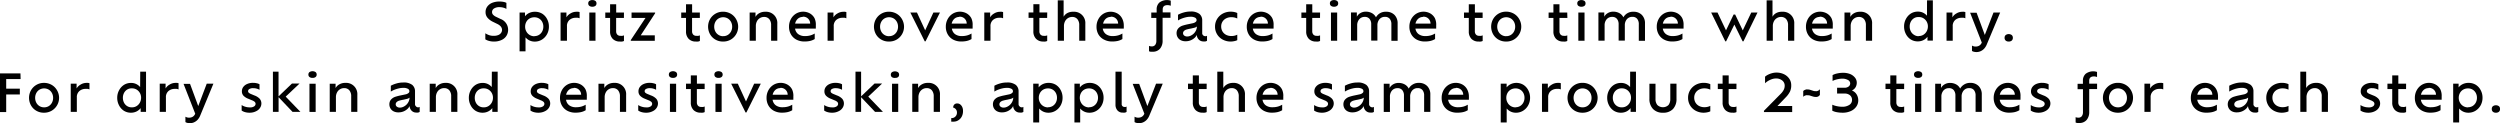 <svg id="SUB-_02_PRODUCT_JORNEY_" data-name="SUB- 02 PRODUCT(JORNEY)" xmlns="http://www.w3.org/2000/svg" viewBox="0 0 520.58 25.61"><title>pdrpop-txt1</title><g id="_02_제품들" data-name="02 제품들"><g id="_02_제품들_팝업" data-name="02 제품들_팝업"><g id="morning_care" data-name="morning care"><g id="Spritz_toner_over_the_face_time_to_time_when_dry._For_dry_skin" data-name="Spritz toner over the face time to time when dry. For dry skin"><path d="M842.1,375.58a3.69,3.69,0,0,1-1-.13,2.77,2.77,0,0,1-.77-.33v-1.26a3.8,3.8,0,0,0,.74.37,2.73,2.73,0,0,0,1,.16,2.41,2.41,0,0,0,1-.18,1.26,1.26,0,0,0,.56-.46,1.09,1.09,0,0,0,.18-.58q0-.78-1-1.26l-.92-.45a3.41,3.41,0,0,1-1.1-.83,1.76,1.76,0,0,1-.41-1.18,1.9,1.9,0,0,1,.35-1.14,2.36,2.36,0,0,1,1-.78,3.91,3.91,0,0,1,1.55-.28,4.21,4.21,0,0,1,.87.08,1.89,1.89,0,0,1,.57.2v1.26a2.34,2.34,0,0,0-.62-.26,3,3,0,0,0-.8-.11,2,2,0,0,0-1.16.28.87.87,0,0,0-.41.75.79.79,0,0,0,.2.53,2,2,0,0,0,.63.45l.92.44a2.41,2.41,0,0,1,1.29,3.45,2.3,2.3,0,0,1-1,.91A3.61,3.61,0,0,1,842.1,375.58Z" transform="translate(-739.27 -366.93)"/><path d="M850.69,369.38a2.82,2.82,0,0,1,1.5.41,2.91,2.91,0,0,1,1,1.11,3.25,3.25,0,0,1,.38,1.58,3.21,3.21,0,0,1-.39,1.57,3,3,0,0,1-1.05,1.12,2.77,2.77,0,0,1-1.5.42,2.45,2.45,0,0,1-1.93-.88v2.91h-1.24v-8.08h1.13v.78a2.39,2.39,0,0,1,.9-.7A2.76,2.76,0,0,1,850.69,369.38Zm-.18,5.07a1.79,1.79,0,0,0,1-.26,1.83,1.83,0,0,0,.66-.71,2.1,2.1,0,0,0,.24-1,2.07,2.07,0,0,0-.24-1,1.79,1.79,0,0,0-1.62-.95,2,2,0,0,0-1,.25,1.81,1.81,0,0,0-.68.7,2.06,2.06,0,0,0-.25,1,2,2,0,0,0,.25,1,1.87,1.87,0,0,0,1.68,1Z" transform="translate(-739.27 -366.93)"/><path d="M859.34,369.38l.34,0,.28.06v1.3a2.27,2.27,0,0,0-.36-.11,2.14,2.14,0,0,0-.45,0,1.93,1.93,0,0,0-1.29.45,1.64,1.64,0,0,0-.53,1.33v3H856v-5.87h1.22v1a2.15,2.15,0,0,1,.79-.78A2.38,2.38,0,0,1,859.34,369.38Z" transform="translate(-739.27 -366.93)"/><path d="M862.62,368.33a1,1,0,0,1-.63-.18.61.61,0,0,1-.23-.5.63.63,0,0,1,.23-.53,1.18,1.18,0,0,1,1.26,0,.64.64,0,0,1,.23.53.61.61,0,0,1-.23.5A1,1,0,0,1,862.62,368.33Zm-.64,7.08v-5.87h1.29v5.88Z" transform="translate(-739.27 -366.93)"/><path d="M869.19,370.67h-1.62v2.78a1,1,0,0,0,.24.69.88.88,0,0,0,.67.25,2.23,2.23,0,0,0,.39,0,1.1,1.1,0,0,0,.33-.1v1.17a1.4,1.4,0,0,1-.38.12,2.35,2.35,0,0,1-.47,0,2,2,0,0,1-1.49-.56,2.16,2.16,0,0,1-.55-1.57v-2.78h-1v-1.13h1v-1.72h1.27v1.72h1.62Z" transform="translate(-739.27 -366.93)"/><path d="M875.69,369.54v.15l-3,4.6h2.93v1.13h-5v-.15l3.06-4.6h-2.9v-1.13Z" transform="translate(-739.27 -366.93)"/><path d="M885,370.67h-1.62v2.78a1,1,0,0,0,.24.69.88.88,0,0,0,.67.25,2.23,2.23,0,0,0,.39,0,1.1,1.1,0,0,0,.33-.1v1.17a1.4,1.4,0,0,1-.38.12,2.35,2.35,0,0,1-.47,0,2,2,0,0,1-1.49-.56,2.16,2.16,0,0,1-.55-1.57v-2.78h-1v-1.13h1v-1.72h1.27v1.72H885Z" transform="translate(-739.27 -366.93)"/><path d="M889.83,375.58a3.09,3.09,0,0,1-1.6-.41,3,3,0,0,1-1.11-1.12,3.26,3.26,0,0,1-.17-2.78,3.07,3.07,0,0,1,2.87-1.9,3.16,3.16,0,0,1,1.25.24,3,3,0,0,1,1,.67,3.18,3.18,0,0,1,.66,1,3.1,3.1,0,0,1-1.28,3.89A3.11,3.11,0,0,1,889.83,375.58Zm0-1.12a1.8,1.8,0,0,0,1-.26,1.87,1.87,0,0,0,.66-.71,2.1,2.1,0,0,0,.24-1,2.07,2.07,0,0,0-.24-1,1.88,1.88,0,0,0-.66-.71,1.92,1.92,0,0,0-1.94,0,1.83,1.83,0,0,0-.66.71,2.11,2.11,0,0,0-.24,1,2.14,2.14,0,0,0,.24,1,1.82,1.82,0,0,0,.66.71A1.78,1.78,0,0,0,889.83,374.47Z" transform="translate(-739.27 -366.93)"/><path d="M898.62,369.38a2.34,2.34,0,0,1,2.51,2.51v3.52h-1.29v-3.23a1.89,1.89,0,0,0-.39-1.27,1.35,1.35,0,0,0-1.09-.45,1.62,1.62,0,0,0-.86.24,1.68,1.68,0,0,0-.61.66,2.11,2.11,0,0,0-.23,1v3.05h-1.29v-5.87h1.22v.91a1.91,1.91,0,0,1,.76-.76A2.41,2.41,0,0,1,898.62,369.38Z" transform="translate(-739.27 -366.93)"/><path d="M909.15,372.25a2.72,2.72,0,0,1,0,.35q0,.16,0,.28h-4.32a1.73,1.73,0,0,0,.65,1.15,2.26,2.26,0,0,0,1.41.41,4,4,0,0,0,1.17-.15,3.66,3.66,0,0,0,.86-.38l0,1.15a3.29,3.29,0,0,1-1,.4,5.37,5.37,0,0,1-1.11.11,3.56,3.56,0,0,1-1.71-.39,2.82,2.82,0,0,1-1.13-1.09,3.16,3.16,0,0,1-.4-1.61,3.24,3.24,0,0,1,.39-1.58,3,3,0,0,1,1.05-1.12,2.91,2.91,0,0,1,2.86-.08,2.51,2.51,0,0,1,1,1A3.12,3.12,0,0,1,909.15,372.25Zm-2.75-1.79a1.5,1.5,0,0,0-1,.38,1.88,1.88,0,0,0-.56,1h3.13a1.43,1.43,0,0,0-1.53-1.43Z" transform="translate(-739.27 -366.93)"/><path d="M914.89,369.38l.34,0,.28.06v1.3a2.27,2.27,0,0,0-.36-.11,2.14,2.14,0,0,0-.45,0,1.93,1.93,0,0,0-1.29.45,1.64,1.64,0,0,0-.53,1.33v3H911.6v-5.87h1.22v1a2.15,2.15,0,0,1,.79-.78A2.38,2.38,0,0,1,914.89,369.38Z" transform="translate(-739.27 -366.93)"/><path d="M924.37,375.58a3.09,3.09,0,0,1-1.6-.41,3,3,0,0,1-1.11-1.12,3.26,3.26,0,0,1-.17-2.78,3.07,3.07,0,0,1,2.87-1.9,3.16,3.16,0,0,1,1.25.24,3,3,0,0,1,1,.67,3.18,3.18,0,0,1,.66,1,3.1,3.1,0,0,1-1.28,3.89A3.11,3.11,0,0,1,924.37,375.58Zm0-1.12a1.8,1.8,0,0,0,1-.26,1.87,1.87,0,0,0,.66-.71,2.1,2.1,0,0,0,.24-1,2.07,2.07,0,0,0-.24-1,1.88,1.88,0,0,0-.66-.71,1.92,1.92,0,0,0-1.94,0,1.83,1.83,0,0,0-.66.71,2.11,2.11,0,0,0-.24,1,2.14,2.14,0,0,0,.24,1,1.82,1.82,0,0,0,.66.71A1.78,1.78,0,0,0,924.37,374.47Z" transform="translate(-739.27 -366.93)"/><path d="M933.63,369.54H935l-3,6h-.17l-3-6h1.38l1.71,3.71Z" transform="translate(-739.27 -366.93)"/><path d="M941.8,372.25a2.72,2.72,0,0,1,0,.35q0,.16,0,.28h-4.32a1.73,1.73,0,0,0,.65,1.15,2.26,2.26,0,0,0,1.41.41,4,4,0,0,0,1.17-.15,3.66,3.66,0,0,0,.86-.38l0,1.15a3.29,3.29,0,0,1-1,.4,5.37,5.37,0,0,1-1.11.11,3.56,3.56,0,0,1-1.71-.39,2.82,2.82,0,0,1-1.13-1.09,3.16,3.16,0,0,1-.4-1.61,3.24,3.24,0,0,1,.39-1.58,3,3,0,0,1,1.05-1.12,2.91,2.91,0,0,1,2.86-.08,2.51,2.51,0,0,1,1,1A3.12,3.12,0,0,1,941.8,372.25ZM939,370.46a1.5,1.5,0,0,0-1,.38,1.88,1.88,0,0,0-.56,1h3.13a1.43,1.43,0,0,0-1.53-1.43Z" transform="translate(-739.27 -366.93)"/><path d="M947.53,369.38l.34,0,.28.06v1.3a2.27,2.27,0,0,0-.36-.11,2.14,2.14,0,0,0-.45,0,1.93,1.93,0,0,0-1.29.45,1.64,1.64,0,0,0-.53,1.33v3h-1.29v-5.87h1.22v1a2.15,2.15,0,0,1,.79-.78A2.38,2.38,0,0,1,947.53,369.38Z" transform="translate(-739.27 -366.93)"/><path d="M957.32,370.67H955.7v2.78a1,1,0,0,0,.24.69.88.88,0,0,0,.67.25,2.23,2.23,0,0,0,.39,0,1.1,1.1,0,0,0,.33-.1v1.17a1.4,1.4,0,0,1-.38.12,2.35,2.35,0,0,1-.47,0A2,2,0,0,1,955,375a2.16,2.16,0,0,1-.55-1.57v-2.78h-1v-1.13h1v-1.72h1.27v1.72h1.62Z" transform="translate(-739.27 -366.93)"/><path d="M962.76,369.38a2.34,2.34,0,0,1,2.51,2.51v3.52H964v-3.23a1.89,1.89,0,0,0-.39-1.27,1.35,1.35,0,0,0-1.09-.45,1.62,1.62,0,0,0-.86.24,1.68,1.68,0,0,0-.61.66,2.11,2.11,0,0,0-.23,1v3.05h-1.29V367h1.22v3.42a1.91,1.91,0,0,1,.76-.76A2.41,2.41,0,0,1,962.76,369.38Z" transform="translate(-739.27 -366.93)"/><path d="M973.28,372.25a2.72,2.72,0,0,1,0,.35q0,.16,0,.28H968.9a1.73,1.73,0,0,0,.65,1.15,2.26,2.26,0,0,0,1.41.41,4,4,0,0,0,1.17-.15,3.66,3.66,0,0,0,.86-.38l0,1.15a3.29,3.29,0,0,1-1,.4,5.37,5.37,0,0,1-1.11.11,3.56,3.56,0,0,1-1.71-.39A2.82,2.82,0,0,1,968,374.1a3.16,3.16,0,0,1-.4-1.61,3.24,3.24,0,0,1,.39-1.58,3,3,0,0,1,1.05-1.12,2.91,2.91,0,0,1,2.86-.08,2.51,2.51,0,0,1,1,1A3.12,3.12,0,0,1,973.28,372.25Zm-2.75-1.79a1.5,1.5,0,0,0-1,.38,1.88,1.88,0,0,0-.56,1h3.13a1.43,1.43,0,0,0-1.53-1.43Z" transform="translate(-739.27 -366.93)"/><path d="M982.38,368q-1,0-1,.9v.61H983v1.13h-1.64v4.75a2.46,2.46,0,0,1-.55,1.69,1.91,1.91,0,0,1-1.51.62,2.75,2.75,0,0,1-.43,0,1.32,1.32,0,0,1-.34-.1l0-1.11a1.49,1.49,0,0,0,.58.1.84.84,0,0,0,.71-.31,1.37,1.37,0,0,0,.24-.85v-4.76H979v-1.13h1.12v-.63a1.89,1.89,0,0,1,.56-1.44,2.59,2.59,0,0,1,2.38-.4v1.06A1.86,1.86,0,0,0,982.38,368Z" transform="translate(-739.27 -366.93)"/><path d="M990.17,374.46a.86.86,0,0,0,.25,0l.19-.08v1.05a1.18,1.18,0,0,1-.34.13,1.81,1.81,0,0,1-.42,0,1.31,1.31,0,0,1-.93-.37,1.45,1.45,0,0,1-.44-1,2,2,0,0,1-.33.5,2.7,2.7,0,0,1-.84.59,2.67,2.67,0,0,1-1.15.24,2.11,2.11,0,0,1-1-.21,1.56,1.56,0,0,1-.65-.59,1.66,1.66,0,0,1-.24-.85,1.62,1.62,0,0,1,.11-.64,1.47,1.47,0,0,1,.32-.47,2.1,2.1,0,0,1,.88-.51,10.82,10.82,0,0,1,1.06-.27l1-.21a1.34,1.34,0,0,0,.66-.32.48.48,0,0,0,.14-.35.57.57,0,0,0-.3-.48,1.86,1.86,0,0,0-1-.2,4,4,0,0,0-.92.11,6.29,6.29,0,0,0-.9.28,4.73,4.73,0,0,0-.75.38V370a5.73,5.73,0,0,1,1.14-.46,5,5,0,0,1,1.44-.21,2.89,2.89,0,0,1,1.87.49,1.72,1.72,0,0,1,.59,1.4v2.58a.57.57,0,0,0,.18.47A.59.59,0,0,0,990.17,374.46Zm-2.3-.56a2.23,2.23,0,0,0,.45-.65,2,2,0,0,0,.18-.81,1.15,1.15,0,0,1-.53.27l-.73.17q-.42.07-.82.18a1.34,1.34,0,0,0-.61.32.89.89,0,0,0-.14.21.61.61,0,0,0-.05.26.59.59,0,0,0,.25.49,1,1,0,0,0,.6.19,1.72,1.72,0,0,0,.74-.17A2.31,2.31,0,0,0,987.87,373.9Z" transform="translate(-739.27 -366.93)"/><path d="M995.57,375.58a3.47,3.47,0,0,1-1.72-.42,3,3,0,0,1-1.57-2.7,3,3,0,0,1,.42-1.56,3.1,3.1,0,0,1,1.16-1.12,3.43,3.43,0,0,1,1.72-.42,3.31,3.31,0,0,1,.73.08,2.62,2.62,0,0,1,.6.2l0,1.14a3,3,0,0,0-.49-.18,2.74,2.74,0,0,0-.74-.09,2.33,2.33,0,0,0-1.12.26,1.9,1.9,0,0,0-.74.69,1.88,1.88,0,0,0-.26,1,2,2,0,0,0,.26,1,1.87,1.87,0,0,0,.74.71,2.33,2.33,0,0,0,1.12.26,2.72,2.72,0,0,0,.74-.09,2.34,2.34,0,0,0,.49-.19l0,1.14a2.19,2.19,0,0,1-.6.2A3.56,3.56,0,0,1,995.57,375.58Z" transform="translate(-739.27 -366.93)"/><path d="M1004.47,372.25a2.64,2.64,0,0,1,0,.35c0,.11,0,.2,0,.28h-4.32a1.73,1.73,0,0,0,.65,1.15,2.26,2.26,0,0,0,1.41.41,4,4,0,0,0,1.17-.15,3.63,3.63,0,0,0,.86-.38l0,1.15a3.28,3.28,0,0,1-1,.4,5.36,5.36,0,0,1-1.11.11,3.56,3.56,0,0,1-1.71-.39,2.82,2.82,0,0,1-1.13-1.09,3.16,3.16,0,0,1-.4-1.61,3.24,3.24,0,0,1,.39-1.58,3,3,0,0,1,1.05-1.12,2.91,2.91,0,0,1,2.86-.08,2.5,2.5,0,0,1,1,1A3.11,3.11,0,0,1,1004.47,372.25Zm-2.75-1.79a1.49,1.49,0,0,0-1,.38,1.88,1.88,0,0,0-.56,1h3.13a1.43,1.43,0,0,0-1.53-1.43Z" transform="translate(-739.27 -366.93)"/><path d="M1014.14,370.67h-1.62v2.78a1,1,0,0,0,.24.69.88.88,0,0,0,.67.25,2.24,2.24,0,0,0,.39,0,1.11,1.11,0,0,0,.33-.1v1.17a1.41,1.41,0,0,1-.38.12,2.35,2.35,0,0,1-.47,0,2,2,0,0,1-1.49-.56,2.16,2.16,0,0,1-.55-1.57v-2.78h-1v-1.13h1v-1.72h1.27v1.72h1.62Z" transform="translate(-739.27 -366.93)"/><path d="M1017.06,368.33a1,1,0,0,1-.63-.18.61.61,0,0,1-.23-.5.63.63,0,0,1,.23-.53,1.18,1.18,0,0,1,1.26,0,.64.64,0,0,1,.23.53.61.61,0,0,1-.23.5A1,1,0,0,1,1017.06,368.33Zm-.64,7.08v-5.87h1.29v5.88Z" transform="translate(-739.27 -366.93)"/><path d="M1027.92,369.38a2.33,2.33,0,0,1,1.73.66,2.44,2.44,0,0,1,.65,1.79v3.59H1029V372a1.74,1.74,0,0,0-.34-1.15,1.21,1.21,0,0,0-1-.41,1.44,1.44,0,0,0-1.14.49,1.9,1.9,0,0,0-.43,1.29v3.17h-1.29V372a1.72,1.72,0,0,0-.35-1.14,1.22,1.22,0,0,0-1-.41,1.44,1.44,0,0,0-1.14.49,1.9,1.9,0,0,0-.43,1.29v3.17h-1.29v-5.87h1.22v.88a1.86,1.86,0,0,1,.71-.74,2.14,2.14,0,0,1,1.15-.31,2.56,2.56,0,0,1,1.29.31,2,2,0,0,1,.83.87,2.25,2.25,0,0,1,.79-.83A2.29,2.29,0,0,1,1027.92,369.38Z" transform="translate(-739.27 -366.93)"/><path d="M1038.33,372.25a2.64,2.64,0,0,1,0,.35c0,.11,0,.2,0,.28h-4.32a1.73,1.73,0,0,0,.65,1.15,2.26,2.26,0,0,0,1.41.41,4,4,0,0,0,1.17-.15,3.63,3.63,0,0,0,.86-.38l0,1.15a3.28,3.28,0,0,1-1,.4,5.36,5.36,0,0,1-1.11.11,3.56,3.56,0,0,1-1.71-.39,2.81,2.81,0,0,1-1.13-1.09,3.17,3.17,0,0,1-.4-1.61,3.24,3.24,0,0,1,.39-1.58,3,3,0,0,1,1.05-1.12,2.91,2.91,0,0,1,2.86-.08,2.5,2.5,0,0,1,1,1A3.11,3.11,0,0,1,1038.33,372.25Zm-2.75-1.79a1.49,1.49,0,0,0-1,.38,1.88,1.88,0,0,0-.56,1h3.13a1.43,1.43,0,0,0-1.53-1.43Z" transform="translate(-739.27 -366.93)"/><path d="M1048,370.67h-1.62v2.78a1,1,0,0,0,.24.69.88.88,0,0,0,.67.25,2.24,2.24,0,0,0,.39,0,1.11,1.11,0,0,0,.33-.1v1.17a1.41,1.41,0,0,1-.38.12,2.35,2.35,0,0,1-.47,0,2,2,0,0,1-1.49-.56,2.16,2.16,0,0,1-.55-1.57v-2.78h-1v-1.13h1v-1.72h1.27v1.72H1048Z" transform="translate(-739.27 -366.93)"/><path d="M1052.88,375.58a3.09,3.09,0,0,1-1.59-.41,3,3,0,0,1-1.11-1.12,3.26,3.26,0,0,1-.17-2.78,3,3,0,0,1,.66-1,3.06,3.06,0,0,1,2.22-.91,3.15,3.15,0,0,1,1.25.24,3,3,0,0,1,1,.67,3.17,3.17,0,0,1,.66,1,3.11,3.11,0,0,1-1.28,3.89A3.12,3.12,0,0,1,1052.88,375.58Zm0-1.12a1.8,1.8,0,0,0,1-.26,1.87,1.87,0,0,0,.66-.71,2.1,2.1,0,0,0,.24-1,2.07,2.07,0,0,0-.24-1,1.89,1.89,0,0,0-.66-.71,1.92,1.92,0,0,0-1.94,0,1.83,1.83,0,0,0-.66.71,2.11,2.11,0,0,0-.24,1,2.15,2.15,0,0,0,.24,1,1.81,1.81,0,0,0,.66.71A1.78,1.78,0,0,0,1052.88,374.47Z" transform="translate(-739.27 -366.93)"/><path d="M1065.65,370.67H1064v2.78a1,1,0,0,0,.24.69.88.88,0,0,0,.67.25,2.24,2.24,0,0,0,.39,0,1.11,1.11,0,0,0,.33-.1v1.17a1.41,1.41,0,0,1-.38.12,2.35,2.35,0,0,1-.47,0,2,2,0,0,1-1.49-.56,2.16,2.16,0,0,1-.55-1.57v-2.78h-1v-1.13h1v-1.72H1064v1.72h1.62Z" transform="translate(-739.27 -366.93)"/><path d="M1068.57,368.33a1,1,0,0,1-.63-.18.61.61,0,0,1-.23-.5.63.63,0,0,1,.23-.53,1.18,1.18,0,0,1,1.26,0,.64.64,0,0,1,.23.53.61.61,0,0,1-.23.5A1,1,0,0,1,1068.57,368.33Zm-.64,7.08v-5.87h1.29v5.88Z" transform="translate(-739.27 -366.93)"/><path d="M1079.43,369.38a2.33,2.33,0,0,1,1.73.66,2.44,2.44,0,0,1,.65,1.79v3.59h-1.29V372a1.74,1.74,0,0,0-.34-1.15,1.21,1.21,0,0,0-1-.41,1.44,1.44,0,0,0-1.14.49,1.9,1.9,0,0,0-.43,1.29v3.17h-1.29V372a1.72,1.72,0,0,0-.35-1.14,1.22,1.22,0,0,0-1-.41,1.44,1.44,0,0,0-1.14.49,1.9,1.9,0,0,0-.43,1.29v3.17h-1.29v-5.87h1.22v.88a1.86,1.86,0,0,1,.71-.74,2.14,2.14,0,0,1,1.15-.31,2.56,2.56,0,0,1,1.29.31,2,2,0,0,1,.83.87,2.25,2.25,0,0,1,.79-.83A2.29,2.29,0,0,1,1079.43,369.38Z" transform="translate(-739.27 -366.93)"/><path d="M1089.84,372.25a2.64,2.64,0,0,1,0,.35c0,.11,0,.2,0,.28h-4.32a1.73,1.73,0,0,0,.65,1.15,2.26,2.26,0,0,0,1.41.41,4,4,0,0,0,1.17-.15,3.63,3.63,0,0,0,.86-.38l0,1.15a3.28,3.28,0,0,1-1,.4,5.36,5.36,0,0,1-1.11.11,3.56,3.56,0,0,1-1.71-.39,2.81,2.81,0,0,1-1.13-1.09,3.17,3.17,0,0,1-.4-1.61,3.24,3.24,0,0,1,.39-1.58,3,3,0,0,1,1.05-1.12,2.91,2.91,0,0,1,2.86-.08,2.5,2.5,0,0,1,1,1A3.11,3.11,0,0,1,1089.84,372.25Zm-2.75-1.79a1.49,1.49,0,0,0-1,.38,1.88,1.88,0,0,0-.56,1h3.13a1.43,1.43,0,0,0-1.53-1.43Z" transform="translate(-739.27 -366.93)"/><path d="M1103.94,369.54h1.3l-2.93,6h-.17l-1.72-3.49-1.72,3.49h-.17l-2.94-6h1.32l1.77,3.71,1.58-3.29h.33l1.58,3.3Z" transform="translate(-739.27 -366.93)"/><path d="M1110.38,369.38a2.34,2.34,0,0,1,2.51,2.51v3.52h-1.29v-3.23a1.89,1.89,0,0,0-.39-1.27,1.35,1.35,0,0,0-1.08-.45,1.62,1.62,0,0,0-.86.24,1.68,1.68,0,0,0-.61.66,2.11,2.11,0,0,0-.23,1v3.05h-1.29V367h1.22v3.42a1.91,1.91,0,0,1,.76-.76A2.41,2.41,0,0,1,1110.38,369.38Z" transform="translate(-739.27 -366.93)"/><path d="M1120.91,372.25a2.64,2.64,0,0,1,0,.35c0,.11,0,.2,0,.28h-4.32a1.73,1.73,0,0,0,.65,1.15,2.26,2.26,0,0,0,1.41.41,4,4,0,0,0,1.17-.15,3.63,3.63,0,0,0,.86-.38l0,1.15a3.28,3.28,0,0,1-1,.4,5.36,5.36,0,0,1-1.11.11,3.56,3.56,0,0,1-1.71-.39,2.81,2.81,0,0,1-1.13-1.09,3.17,3.17,0,0,1-.4-1.61,3.24,3.24,0,0,1,.39-1.58,3,3,0,0,1,1.05-1.12,2.91,2.91,0,0,1,2.86-.08,2.5,2.5,0,0,1,1,1A3.11,3.11,0,0,1,1120.91,372.25Zm-2.75-1.79a1.49,1.49,0,0,0-1,.38,1.88,1.88,0,0,0-.56,1h3.13a1.43,1.43,0,0,0-1.53-1.43Z" transform="translate(-739.27 -366.93)"/><path d="M1126.59,369.38a2.34,2.34,0,0,1,2.51,2.51v3.52h-1.29v-3.23a1.89,1.89,0,0,0-.39-1.27,1.35,1.35,0,0,0-1.08-.45,1.62,1.62,0,0,0-.86.24,1.68,1.68,0,0,0-.61.66,2.11,2.11,0,0,0-.23,1v3.05h-1.29v-5.87h1.22v.91a1.91,1.91,0,0,1,.76-.76A2.41,2.41,0,0,1,1126.59,369.38Z" transform="translate(-739.27 -366.93)"/><path d="M1140.54,367h1.21v8.38h-1.12v-.79a2.42,2.42,0,0,1-.87.71,2.6,2.6,0,0,1-1.14.25,2.72,2.72,0,0,1-1.48-.41,2.93,2.93,0,0,1-1-1.12,3.28,3.28,0,0,1-.38-1.57,3.22,3.22,0,0,1,.38-1.56,3,3,0,0,1,1-1.12,2.69,2.69,0,0,1,1.48-.42,2.39,2.39,0,0,1,1.91.86Zm-1.74,7.43a1.78,1.78,0,0,0,1-.27,1.92,1.92,0,0,0,.67-.72,2.1,2.1,0,0,0,.25-1,2,2,0,0,0-.25-1,1.92,1.92,0,0,0-.67-.7,1.81,1.81,0,0,0-1-.26,1.73,1.73,0,0,0-1,.26,1.81,1.81,0,0,0-.64.71,2.15,2.15,0,0,0-.23,1,2.18,2.18,0,0,0,.23,1,1.79,1.79,0,0,0,.64.71A1.73,1.73,0,0,0,1138.8,374.47Z" transform="translate(-739.27 -366.93)"/><path d="M1147.9,369.38l.34,0,.28.06v1.3a2.28,2.28,0,0,0-.36-.11,2.14,2.14,0,0,0-.45,0,1.93,1.93,0,0,0-1.29.45,1.64,1.64,0,0,0-.53,1.33v3h-1.29v-5.87h1.22v1a2.15,2.15,0,0,1,.79-.78A2.38,2.38,0,0,1,1147.9,369.38Z" transform="translate(-739.27 -366.93)"/><path d="M1154.38,369.54h1.39l-2.75,6.55a2.94,2.94,0,0,1-.61,1,2.31,2.31,0,0,1-.76.52,2.08,2.08,0,0,1-.78.16,2.36,2.36,0,0,1-.56-.06,1.21,1.21,0,0,1-.41-.17v-1.12a1.41,1.41,0,0,0,.82.2,1.36,1.36,0,0,0,.7-.19,1.3,1.3,0,0,0,.52-.64l-2.43-6.21h1.35l1.71,4.63Z" transform="translate(-739.27 -366.93)"/><path d="M1157.55,375.58a.93.93,0,0,1-.63-.2.73.73,0,0,1-.23-.59.71.71,0,0,1,.23-.56,1.08,1.08,0,0,1,1.26,0,.72.72,0,0,1,.23.56.74.74,0,0,1-.23.59A.93.93,0,0,1,1157.55,375.58Z" transform="translate(-739.27 -366.93)"/><path d="M743.56,383.39h-3v2h2.84v1.21h-2.84v3.67h-1.32v-8.06h4.29Z" transform="translate(-739.27 -366.93)"/><path d="M748.43,390.4a3.09,3.09,0,0,1-1.6-.41,3,3,0,0,1-1.11-1.12,3.26,3.26,0,0,1-.17-2.78,3.07,3.07,0,0,1,2.87-1.9,3.16,3.16,0,0,1,1.25.24,3,3,0,0,1,1,.67,3.18,3.18,0,0,1,.66,1A3.1,3.1,0,0,1,750,390,3.11,3.11,0,0,1,748.43,390.4Zm0-1.12a1.8,1.8,0,0,0,1-.26,1.87,1.87,0,0,0,.66-.71,2.1,2.1,0,0,0,.24-1,2.07,2.07,0,0,0-.24-1,1.88,1.88,0,0,0-.66-.71,1.92,1.92,0,0,0-1.94,0,1.83,1.83,0,0,0-.66.71,2.11,2.11,0,0,0-.24,1,2.14,2.14,0,0,0,.24,1,1.82,1.82,0,0,0,.66.71A1.78,1.78,0,0,0,748.43,389.28Z" transform="translate(-739.27 -366.93)"/><path d="M757.28,384.19l.34,0,.28.06v1.3a2.27,2.27,0,0,0-.36-.11,2.14,2.14,0,0,0-.45,0,1.93,1.93,0,0,0-1.29.45,1.64,1.64,0,0,0-.53,1.33v3H754v-5.87h1.22v1a2.15,2.15,0,0,1,.79-.78A2.38,2.38,0,0,1,757.28,384.19Z" transform="translate(-739.27 -366.93)"/><path d="M768.47,381.85h1.21v8.38h-1.12v-.79a2.42,2.42,0,0,1-.88.71,2.6,2.6,0,0,1-1.14.25,2.72,2.72,0,0,1-1.48-.41,2.92,2.92,0,0,1-1-1.12,3.28,3.28,0,0,1-.38-1.57,3.23,3.23,0,0,1,.38-1.56,3,3,0,0,1,1-1.12,2.69,2.69,0,0,1,1.48-.42,2.39,2.39,0,0,1,1.91.86Zm-1.74,7.43a1.78,1.78,0,0,0,1-.27,1.93,1.93,0,0,0,.67-.72,2.1,2.1,0,0,0,.25-1,2,2,0,0,0-.25-1,1.93,1.93,0,0,0-.67-.7,1.81,1.81,0,0,0-1-.26,1.73,1.73,0,0,0-1,.26,1.82,1.82,0,0,0-.64.71,2.15,2.15,0,0,0-.23,1,2.19,2.19,0,0,0,.23,1,1.8,1.8,0,0,0,.64.71A1.73,1.73,0,0,0,766.73,389.28Z" transform="translate(-739.27 -366.93)"/><path d="M775.83,384.19l.34,0,.28.06v1.3a2.27,2.27,0,0,0-.36-.11,2.14,2.14,0,0,0-.45,0,1.93,1.93,0,0,0-1.29.45,1.64,1.64,0,0,0-.53,1.33v3h-1.29v-5.87h1.22v1a2.15,2.15,0,0,1,.79-.78A2.38,2.38,0,0,1,775.83,384.19Z" transform="translate(-739.27 -366.93)"/><path d="M782.32,384.35h1.39L781,390.9a2.92,2.92,0,0,1-.61,1,2.3,2.3,0,0,1-.76.52,2.08,2.08,0,0,1-.78.16,2.36,2.36,0,0,1-.56-.06,1.2,1.2,0,0,1-.41-.17v-1.12a1.41,1.41,0,0,0,.82.2,1.37,1.37,0,0,0,.7-.19,1.3,1.3,0,0,0,.52-.64l-2.43-6.21h1.35l1.71,4.63Z" transform="translate(-739.27 -366.93)"/><path d="M791.27,390.4a3.37,3.37,0,0,1-1-.13,2.28,2.28,0,0,1-.68-.32V388.8a2.51,2.51,0,0,0,.71.34,3,3,0,0,0,1,.15,1.43,1.43,0,0,0,.92-.23.64.64,0,0,0,.27-.48.58.58,0,0,0-.18-.44,1.9,1.9,0,0,0-.58-.33l-.74-.31a2.8,2.8,0,0,1-1-.62,1.31,1.31,0,0,1-.35-.95,1.48,1.48,0,0,1,.28-.88,1.93,1.93,0,0,1,.81-.63,3,3,0,0,1,1.26-.24,3.21,3.21,0,0,1,.76.09,1.87,1.87,0,0,1,.56.21v1.15a2.5,2.5,0,0,0-.57-.24,2.7,2.7,0,0,0-.75-.1,1.51,1.51,0,0,0-.78.17.51.51,0,0,0-.28.44.44.44,0,0,0,.14.34,1.68,1.68,0,0,0,.47.27l.72.3a2.8,2.8,0,0,1,1.09.69,1.51,1.51,0,0,1,.35,1,1.65,1.65,0,0,1-.26.86,1.93,1.93,0,0,1-.78.7A2.92,2.92,0,0,1,791.27,390.4Z" transform="translate(-739.27 -366.93)"/><path d="M801.83,390.23h-1.64l-2.91-3.06v3.06H796.1v-8.38h1.17V387l2.79-2.67h1.58l-2.88,2.72Z" transform="translate(-739.27 -366.93)"/><path d="M804.35,383.15a1,1,0,0,1-.63-.18.61.61,0,0,1-.23-.5.63.63,0,0,1,.23-.53,1.18,1.18,0,0,1,1.26,0,.64.64,0,0,1,.23.53.61.61,0,0,1-.23.5A1,1,0,0,1,804.35,383.15Zm-.64,7.08v-5.87H805v5.88Z" transform="translate(-739.27 -366.93)"/><path d="M811.17,384.19a2.34,2.34,0,0,1,2.51,2.51v3.52H812.4V387a1.89,1.89,0,0,0-.39-1.27,1.35,1.35,0,0,0-1.09-.45,1.62,1.62,0,0,0-.86.24,1.68,1.68,0,0,0-.61.66,2.11,2.11,0,0,0-.23,1v3.05h-1.29v-5.87h1.22v.91a1.91,1.91,0,0,1,.76-.76A2.41,2.41,0,0,1,811.17,384.19Z" transform="translate(-739.27 -366.93)"/><path d="M826.22,389.27a.86.86,0,0,0,.25,0l.19-.08v1.05a1.18,1.18,0,0,1-.34.13,1.81,1.81,0,0,1-.42,0A1.31,1.31,0,0,1,825,390a1.45,1.45,0,0,1-.44-1,2,2,0,0,1-.33.5,2.7,2.7,0,0,1-.84.59,2.67,2.67,0,0,1-1.15.24,2.11,2.11,0,0,1-1-.21,1.56,1.56,0,0,1-.65-.59,1.66,1.66,0,0,1-.24-.85,1.62,1.62,0,0,1,.11-.64,1.47,1.47,0,0,1,.32-.47,2.1,2.1,0,0,1,.88-.51,10.82,10.82,0,0,1,1.06-.27l1-.21a1.34,1.34,0,0,0,.66-.32.48.48,0,0,0,.14-.35.57.57,0,0,0-.3-.48,1.86,1.86,0,0,0-1-.2,4,4,0,0,0-.92.11,6.29,6.29,0,0,0-.9.28,4.73,4.73,0,0,0-.75.38v-1.22a5.73,5.73,0,0,1,1.14-.46,5,5,0,0,1,1.44-.21,2.89,2.89,0,0,1,1.87.49,1.72,1.72,0,0,1,.59,1.4v2.58a.57.57,0,0,0,.18.47A.59.59,0,0,0,826.22,389.27Zm-2.3-.56a2.23,2.23,0,0,0,.45-.65,2,2,0,0,0,.18-.81,1.15,1.15,0,0,1-.53.27l-.73.17q-.42.07-.82.18a1.34,1.34,0,0,0-.61.32.89.89,0,0,0-.14.21.61.61,0,0,0-.05.26.59.59,0,0,0,.25.49,1,1,0,0,0,.6.19,1.72,1.72,0,0,0,.74-.17A2.31,2.31,0,0,0,823.92,388.71Z" transform="translate(-739.27 -366.93)"/><path d="M832,384.19a2.34,2.34,0,0,1,2.51,2.51v3.52h-1.29V387a1.89,1.89,0,0,0-.39-1.27,1.35,1.35,0,0,0-1.09-.45,1.62,1.62,0,0,0-.86.24,1.68,1.68,0,0,0-.61.66,2.11,2.11,0,0,0-.23,1v3.05h-1.29v-5.87H830v.91a1.91,1.91,0,0,1,.76-.76A2.41,2.41,0,0,1,832,384.19Z" transform="translate(-739.27 -366.93)"/><path d="M841.69,381.85h1.21v8.38h-1.12v-.79a2.42,2.42,0,0,1-.88.71,2.6,2.6,0,0,1-1.14.25,2.72,2.72,0,0,1-1.48-.41,2.92,2.92,0,0,1-1-1.12,3.28,3.28,0,0,1-.38-1.57,3.23,3.23,0,0,1,.38-1.56,3,3,0,0,1,1-1.12,2.69,2.69,0,0,1,1.48-.42,2.39,2.39,0,0,1,1.91.86ZM840,389.28a1.78,1.78,0,0,0,1-.27,1.93,1.93,0,0,0,.67-.72,2.1,2.1,0,0,0,.25-1,2,2,0,0,0-.25-1,1.93,1.93,0,0,0-.67-.7,1.81,1.81,0,0,0-1-.26,1.73,1.73,0,0,0-1,.26,1.82,1.82,0,0,0-.64.71,2.15,2.15,0,0,0-.23,1,2.19,2.19,0,0,0,.23,1,1.8,1.8,0,0,0,.64.71A1.73,1.73,0,0,0,840,389.28Z" transform="translate(-739.27 -366.93)"/><path d="M851.41,390.4a3.37,3.37,0,0,1-1-.13,2.28,2.28,0,0,1-.68-.32V388.8a2.51,2.51,0,0,0,.71.34,3,3,0,0,0,1,.15,1.43,1.43,0,0,0,.92-.23.64.64,0,0,0,.27-.48.58.58,0,0,0-.18-.44,1.9,1.9,0,0,0-.58-.33l-.74-.31a2.8,2.8,0,0,1-1-.62,1.31,1.31,0,0,1-.35-.95,1.48,1.48,0,0,1,.28-.88,1.93,1.93,0,0,1,.81-.63,3,3,0,0,1,1.26-.24,3.21,3.21,0,0,1,.76.09,1.87,1.87,0,0,1,.56.21v1.15a2.5,2.5,0,0,0-.57-.24,2.7,2.7,0,0,0-.75-.1,1.51,1.51,0,0,0-.78.17.51.51,0,0,0-.28.44.44.44,0,0,0,.14.34,1.68,1.68,0,0,0,.47.27l.72.3a2.8,2.8,0,0,1,1.09.69,1.51,1.51,0,0,1,.35,1,1.65,1.65,0,0,1-.26.86,1.93,1.93,0,0,1-.78.7A2.92,2.92,0,0,1,851.41,390.4Z" transform="translate(-739.27 -366.93)"/><path d="M861.46,387.07a2.72,2.72,0,0,1,0,.35q0,.16,0,.28h-4.32a1.73,1.73,0,0,0,.65,1.15,2.26,2.26,0,0,0,1.41.41,4,4,0,0,0,1.17-.15,3.66,3.66,0,0,0,.86-.38l0,1.15a3.29,3.29,0,0,1-1,.4,5.37,5.37,0,0,1-1.11.11,3.56,3.56,0,0,1-1.71-.39,2.82,2.82,0,0,1-1.13-1.09,3.16,3.16,0,0,1-.4-1.61,3.24,3.24,0,0,1,.39-1.58,3,3,0,0,1,1.05-1.12,2.91,2.91,0,0,1,2.86-.08,2.51,2.51,0,0,1,1,1A3.12,3.12,0,0,1,861.46,387.07Zm-2.75-1.79a1.5,1.5,0,0,0-1,.38,1.88,1.88,0,0,0-.56,1h3.13a1.43,1.43,0,0,0-1.53-1.43Z" transform="translate(-739.27 -366.93)"/><path d="M867.14,384.19a2.34,2.34,0,0,1,2.51,2.51v3.52h-1.29V387a1.89,1.89,0,0,0-.39-1.27,1.35,1.35,0,0,0-1.09-.45,1.62,1.62,0,0,0-.86.24,1.68,1.68,0,0,0-.61.66,2.11,2.11,0,0,0-.23,1v3.05h-1.29v-5.87h1.22v.91a1.91,1.91,0,0,1,.76-.76A2.41,2.41,0,0,1,867.14,384.19Z" transform="translate(-739.27 -366.93)"/><path d="M873.85,390.4a3.37,3.37,0,0,1-1-.13,2.28,2.28,0,0,1-.68-.32V388.8a2.51,2.51,0,0,0,.71.34,3,3,0,0,0,1,.15,1.43,1.43,0,0,0,.92-.23.64.64,0,0,0,.27-.48.58.58,0,0,0-.18-.44,1.9,1.9,0,0,0-.58-.33l-.74-.31a2.8,2.8,0,0,1-1-.62,1.31,1.31,0,0,1-.35-.95,1.48,1.48,0,0,1,.28-.88,1.93,1.93,0,0,1,.81-.63,3,3,0,0,1,1.26-.24,3.21,3.21,0,0,1,.76.09,1.87,1.87,0,0,1,.56.21v1.15a2.5,2.5,0,0,0-.57-.24,2.7,2.7,0,0,0-.75-.1,1.51,1.51,0,0,0-.78.17.51.51,0,0,0-.28.44.44.44,0,0,0,.14.34,1.68,1.68,0,0,0,.47.27l.72.3a2.8,2.8,0,0,1,1.09.69,1.51,1.51,0,0,1,.35,1,1.65,1.65,0,0,1-.26.86,1.93,1.93,0,0,1-.78.7A2.92,2.92,0,0,1,873.85,390.4Z" transform="translate(-739.27 -366.93)"/><path d="M879.41,383.15a1,1,0,0,1-.63-.18.61.61,0,0,1-.23-.5.63.63,0,0,1,.23-.53,1.18,1.18,0,0,1,1.26,0,.64.64,0,0,1,.23.53.61.61,0,0,1-.23.5A1,1,0,0,1,879.41,383.15Zm-.64,7.08v-5.87h1.29v5.88Z" transform="translate(-739.27 -366.93)"/><path d="M886,385.48h-1.62v2.78a1,1,0,0,0,.24.69.88.88,0,0,0,.67.25,2.23,2.23,0,0,0,.39,0,1.1,1.1,0,0,0,.33-.1v1.17a1.4,1.4,0,0,1-.38.12,2.35,2.35,0,0,1-.47,0,2,2,0,0,1-1.49-.56,2.16,2.16,0,0,1-.55-1.57v-2.78h-1v-1.13h1v-1.72h1.27v1.72H886Z" transform="translate(-739.27 -366.93)"/><path d="M888.89,383.15a1,1,0,0,1-.63-.18.61.61,0,0,1-.23-.5.63.63,0,0,1,.23-.53,1.18,1.18,0,0,1,1.26,0,.64.64,0,0,1,.23.53.61.61,0,0,1-.23.5A1,1,0,0,1,888.89,383.15Zm-.64,7.08v-5.87h1.29v5.88Z" transform="translate(-739.27 -366.93)"/><path d="M896.31,384.35h1.38l-3,6h-.17l-3-6h1.38l1.71,3.71Z" transform="translate(-739.27 -366.93)"/><path d="M904.47,387.07a2.72,2.72,0,0,1,0,.35q0,.16,0,.28h-4.32a1.73,1.73,0,0,0,.65,1.15,2.26,2.26,0,0,0,1.41.41,4,4,0,0,0,1.17-.15,3.66,3.66,0,0,0,.86-.38l0,1.15a3.29,3.29,0,0,1-1,.4,5.37,5.37,0,0,1-1.11.11,3.56,3.56,0,0,1-1.71-.39,2.82,2.82,0,0,1-1.13-1.09,3.16,3.16,0,0,1-.4-1.61,3.24,3.24,0,0,1,.39-1.58,3,3,0,0,1,1.05-1.12,2.91,2.91,0,0,1,2.86-.08,2.51,2.51,0,0,1,1,1A3.12,3.12,0,0,1,904.47,387.07Zm-2.75-1.79a1.5,1.5,0,0,0-1,.38,1.88,1.88,0,0,0-.56,1h3.13a1.43,1.43,0,0,0-1.53-1.43Z" transform="translate(-739.27 -366.93)"/><path d="M912.57,390.4a3.37,3.37,0,0,1-1-.13,2.28,2.28,0,0,1-.68-.32V388.8a2.51,2.51,0,0,0,.71.34,3,3,0,0,0,1,.15,1.43,1.43,0,0,0,.92-.23.64.64,0,0,0,.27-.48.58.58,0,0,0-.18-.44,1.9,1.9,0,0,0-.58-.33l-.74-.31a2.8,2.8,0,0,1-1-.62,1.31,1.31,0,0,1-.35-.95,1.48,1.48,0,0,1,.28-.88,1.93,1.93,0,0,1,.81-.63,3,3,0,0,1,1.26-.24,3.21,3.21,0,0,1,.76.09,1.87,1.87,0,0,1,.56.21v1.15a2.5,2.5,0,0,0-.57-.24,2.7,2.7,0,0,0-.75-.1,1.51,1.51,0,0,0-.78.17.51.51,0,0,0-.28.44.44.44,0,0,0,.14.34,1.68,1.68,0,0,0,.47.27l.72.3a2.8,2.8,0,0,1,1.09.69,1.51,1.51,0,0,1,.35,1,1.65,1.65,0,0,1-.26.86,1.93,1.93,0,0,1-.78.7A2.92,2.92,0,0,1,912.57,390.4Z" transform="translate(-739.27 -366.93)"/><path d="M923.13,390.23h-1.64l-2.91-3.06v3.06h-1.17v-8.38h1.17V387l2.79-2.67h1.58l-2.88,2.72Z" transform="translate(-739.27 -366.93)"/><path d="M925.66,383.15A1,1,0,0,1,925,383a.61.61,0,0,1-.23-.5.63.63,0,0,1,.23-.53,1.18,1.18,0,0,1,1.26,0,.64.64,0,0,1,.23.53.61.61,0,0,1-.23.5A1,1,0,0,1,925.66,383.15Zm-.64,7.08v-5.87h1.29v5.88Z" transform="translate(-739.27 -366.93)"/><path d="M932.48,384.19A2.34,2.34,0,0,1,935,386.7v3.52H933.7V387a1.89,1.89,0,0,0-.39-1.27,1.35,1.35,0,0,0-1.09-.45,1.62,1.62,0,0,0-.86.24,1.68,1.68,0,0,0-.61.66,2.11,2.11,0,0,0-.23,1v3.05h-1.29v-5.87h1.22v.91a1.91,1.91,0,0,1,.76-.76A2.41,2.41,0,0,1,932.48,384.19Z" transform="translate(-739.27 -366.93)"/><path d="M937.68,392.26a1.59,1.59,0,0,1-.33,0v-.74h.13a1,1,0,0,0,.48-.13,1.15,1.15,0,0,0,.41-.39,1.1,1.1,0,0,0,.17-.62,1.08,1.08,0,0,0-.13-.55,1,1,0,0,0-.31-.34.83.83,0,0,0-.34-.15.33.33,0,0,1,0-.14.71.71,0,0,1,.09-.31.77.77,0,0,1,.27-.3.88.88,0,0,1,.49-.12,1,1,0,0,1,.6.2,1.44,1.44,0,0,1,.43.55,1.83,1.83,0,0,1,.16.78,2.48,2.48,0,0,1-.17,1,2,2,0,0,1-1.18,1.16A2.1,2.1,0,0,1,937.68,392.26Z" transform="translate(-739.27 -366.93)"/><path d="M951.93,389.27a.86.86,0,0,0,.25,0l.19-.08v1.05a1.18,1.18,0,0,1-.34.13,1.81,1.81,0,0,1-.42,0,1.31,1.31,0,0,1-.93-.37,1.45,1.45,0,0,1-.44-1,2,2,0,0,1-.33.5,2.7,2.7,0,0,1-.84.59,2.67,2.67,0,0,1-1.15.24,2.11,2.11,0,0,1-1-.21,1.56,1.56,0,0,1-.65-.59,1.66,1.66,0,0,1-.24-.85,1.62,1.62,0,0,1,.11-.64,1.47,1.47,0,0,1,.32-.47,2.1,2.1,0,0,1,.88-.51,10.82,10.82,0,0,1,1.06-.27l1-.21a1.34,1.34,0,0,0,.66-.32.48.48,0,0,0,.14-.35.57.57,0,0,0-.3-.48,1.86,1.86,0,0,0-1-.2,4,4,0,0,0-.92.11,6.29,6.29,0,0,0-.9.28,4.73,4.73,0,0,0-.75.38v-1.22a5.73,5.73,0,0,1,1.14-.46,5,5,0,0,1,1.44-.21,2.89,2.89,0,0,1,1.87.49,1.72,1.72,0,0,1,.59,1.4v2.58a.57.57,0,0,0,.18.47A.59.59,0,0,0,951.93,389.27Zm-2.3-.56a2.23,2.23,0,0,0,.45-.65,2,2,0,0,0,.18-.81,1.15,1.15,0,0,1-.53.27l-.73.17q-.42.07-.82.18a1.34,1.34,0,0,0-.61.32.89.89,0,0,0-.14.21.61.61,0,0,0-.05.26.59.59,0,0,0,.25.49,1,1,0,0,0,.6.19,1.72,1.72,0,0,0,.74-.17A2.31,2.31,0,0,0,949.63,388.71Z" transform="translate(-739.27 -366.93)"/><path d="M957.65,384.19a2.82,2.82,0,0,1,1.5.41,2.91,2.91,0,0,1,1,1.11,3.25,3.25,0,0,1,.38,1.58,3.21,3.21,0,0,1-.39,1.57,3,3,0,0,1-1.05,1.12,2.77,2.77,0,0,1-1.5.42,2.45,2.45,0,0,1-1.93-.88v2.91h-1.24v-8.08h1.13v.78a2.39,2.39,0,0,1,.9-.7A2.76,2.76,0,0,1,957.65,384.19Zm-.18,5.07a1.79,1.79,0,0,0,1-.26,1.83,1.83,0,0,0,.66-.71,2.1,2.1,0,0,0,.24-1,2.07,2.07,0,0,0-.24-1,1.79,1.79,0,0,0-1.62-.95,2,2,0,0,0-1,.25,1.81,1.81,0,0,0-.68.7,2.06,2.06,0,0,0-.25,1,2,2,0,0,0,.25,1,1.87,1.87,0,0,0,1.68,1Z" transform="translate(-739.27 -366.93)"/><path d="M966.19,384.19a2.82,2.82,0,0,1,1.5.41,2.91,2.91,0,0,1,1,1.11,3.25,3.25,0,0,1,.38,1.58,3.21,3.21,0,0,1-.39,1.57,3,3,0,0,1-1.05,1.12,2.77,2.77,0,0,1-1.5.42,2.45,2.45,0,0,1-1.93-.88v2.91H963v-8.08h1.13v.78a2.39,2.39,0,0,1,.9-.7A2.76,2.76,0,0,1,966.19,384.19Zm-.18,5.07a1.79,1.79,0,0,0,1-.26,1.83,1.83,0,0,0,.66-.71,2.1,2.1,0,0,0,.24-1,2.07,2.07,0,0,0-.24-1,1.79,1.79,0,0,0-1.62-.95,2,2,0,0,0-1,.25,1.81,1.81,0,0,0-.68.7,2.06,2.06,0,0,0-.25,1,2,2,0,0,0,.25,1,1.87,1.87,0,0,0,1.68,1Z" transform="translate(-739.27 -366.93)"/><path d="M971.55,388.75v-6.9h1.29v6.72a.59.59,0,0,0,.18.48.61.61,0,0,0,.4.15.86.86,0,0,0,.25,0l.19-.08v1.11a1,1,0,0,1-.35.15,2,2,0,0,1-.44,0,1.39,1.39,0,0,1-1.12-.47A1.77,1.77,0,0,1,971.55,388.75Z" transform="translate(-739.27 -366.93)"/><path d="M980,384.35h1.39l-2.75,6.55a2.92,2.92,0,0,1-.61,1,2.3,2.3,0,0,1-.76.52,2.08,2.08,0,0,1-.78.16,2.36,2.36,0,0,1-.56-.06,1.2,1.2,0,0,1-.41-.17v-1.12a1.41,1.41,0,0,0,.82.2,1.37,1.37,0,0,0,.7-.19,1.3,1.3,0,0,0,.52-.64l-2.43-6.21h1.35l1.71,4.63Z" transform="translate(-739.27 -366.93)"/><path d="M990.53,385.48h-1.62v2.78a1,1,0,0,0,.24.69.88.88,0,0,0,.67.25,2.23,2.23,0,0,0,.39,0,1.1,1.1,0,0,0,.33-.1v1.17a1.4,1.4,0,0,1-.38.12,2.35,2.35,0,0,1-.47,0,2,2,0,0,1-1.49-.56,2.16,2.16,0,0,1-.55-1.57v-2.78h-1v-1.13h1v-1.72h1.27v1.72h1.62Z" transform="translate(-739.27 -366.93)"/><path d="M996,384.19a2.34,2.34,0,0,1,2.51,2.51v3.52h-1.29V387a1.89,1.89,0,0,0-.39-1.27,1.35,1.35,0,0,0-1.09-.45,1.62,1.62,0,0,0-.86.24,1.68,1.68,0,0,0-.61.66,2.11,2.11,0,0,0-.23,1v3.05h-1.29v-8.38H994v3.42a1.91,1.91,0,0,1,.76-.76A2.41,2.41,0,0,1,996,384.19Z" transform="translate(-739.27 -366.93)"/><path d="M1006.49,387.07a2.64,2.64,0,0,1,0,.35c0,.11,0,.2,0,.28h-4.32a1.73,1.73,0,0,0,.65,1.15,2.26,2.26,0,0,0,1.41.41,4,4,0,0,0,1.17-.15,3.63,3.63,0,0,0,.86-.38l0,1.15a3.28,3.28,0,0,1-1,.4,5.36,5.36,0,0,1-1.11.11,3.56,3.56,0,0,1-1.71-.39,2.81,2.81,0,0,1-1.13-1.09,3.17,3.17,0,0,1-.4-1.61,3.24,3.24,0,0,1,.39-1.58,3,3,0,0,1,1.05-1.12,2.91,2.91,0,0,1,2.86-.08,2.5,2.5,0,0,1,1,1A3.11,3.11,0,0,1,1006.49,387.07Zm-2.75-1.79a1.49,1.49,0,0,0-1,.38,1.88,1.88,0,0,0-.56,1h3.13a1.43,1.43,0,0,0-1.53-1.43Z" transform="translate(-739.27 -366.93)"/><path d="M1014.59,390.4a3.37,3.37,0,0,1-1-.13,2.29,2.29,0,0,1-.68-.32V388.8a2.51,2.51,0,0,0,.71.34,3,3,0,0,0,1,.15,1.43,1.43,0,0,0,.92-.23.64.64,0,0,0,.27-.48.58.58,0,0,0-.18-.44,1.91,1.91,0,0,0-.58-.33l-.74-.31a2.79,2.79,0,0,1-1-.62,1.31,1.31,0,0,1-.35-.95,1.47,1.47,0,0,1,.28-.88,1.93,1.93,0,0,1,.81-.63,3,3,0,0,1,1.26-.24,3.21,3.21,0,0,1,.76.09,1.87,1.87,0,0,1,.56.21v1.15a2.49,2.49,0,0,0-.57-.24,2.7,2.7,0,0,0-.75-.1,1.51,1.51,0,0,0-.78.17.51.51,0,0,0-.29.44.45.45,0,0,0,.14.34,1.67,1.67,0,0,0,.47.27l.72.3a2.79,2.79,0,0,1,1.08.69,1.51,1.51,0,0,1,.35,1,1.65,1.65,0,0,1-.26.86,1.93,1.93,0,0,1-.78.7A2.92,2.92,0,0,1,1014.59,390.4Z" transform="translate(-739.27 -366.93)"/><path d="M1024.92,389.27a.86.86,0,0,0,.25,0l.19-.08v1.05a1.16,1.16,0,0,1-.34.13,1.81,1.81,0,0,1-.42,0,1.31,1.31,0,0,1-.93-.37,1.46,1.46,0,0,1-.44-1,2,2,0,0,1-.33.5,2.75,2.75,0,0,1-2,.83,2.11,2.11,0,0,1-1-.21,1.56,1.56,0,0,1-.65-.59,1.66,1.66,0,0,1-.24-.85,1.62,1.62,0,0,1,.11-.64,1.48,1.48,0,0,1,.32-.47,2.1,2.1,0,0,1,.88-.51,10.81,10.81,0,0,1,1.06-.27l1-.21a1.34,1.34,0,0,0,.66-.32.48.48,0,0,0,.14-.35.57.57,0,0,0-.29-.48,1.86,1.86,0,0,0-1-.2,4,4,0,0,0-.92.11,6.24,6.24,0,0,0-.9.28,4.71,4.71,0,0,0-.75.38v-1.22a5.73,5.73,0,0,1,1.14-.46,5,5,0,0,1,1.44-.21,2.89,2.89,0,0,1,1.87.49,1.72,1.72,0,0,1,.59,1.4v2.58a.57.57,0,0,0,.18.47A.59.59,0,0,0,1024.92,389.27Zm-2.3-.56a2.21,2.21,0,0,0,.45-.65,2,2,0,0,0,.18-.81,1.14,1.14,0,0,1-.53.27l-.73.17q-.42.07-.82.18a1.34,1.34,0,0,0-.61.32.89.89,0,0,0-.14.21.6.6,0,0,0-.05.26.59.59,0,0,0,.25.49,1,1,0,0,0,.6.19,1.72,1.72,0,0,0,.74-.17A2.31,2.31,0,0,0,1022.62,388.71Z" transform="translate(-739.27 -366.93)"/><path d="M1034.73,384.19a2.33,2.33,0,0,1,1.73.66,2.44,2.44,0,0,1,.65,1.79v3.59h-1.29v-3.39a1.74,1.74,0,0,0-.34-1.15,1.21,1.21,0,0,0-1-.41,1.44,1.44,0,0,0-1.14.49,1.9,1.9,0,0,0-.43,1.29v3.17h-1.29v-3.39a1.72,1.72,0,0,0-.35-1.14,1.22,1.22,0,0,0-1-.41,1.44,1.44,0,0,0-1.14.49,1.9,1.9,0,0,0-.43,1.29v3.17h-1.29v-5.87h1.22v.88a1.86,1.86,0,0,1,.71-.74,2.14,2.14,0,0,1,1.15-.31,2.56,2.56,0,0,1,1.29.31,2,2,0,0,1,.83.87,2.25,2.25,0,0,1,.79-.83A2.29,2.29,0,0,1,1034.73,384.19Z" transform="translate(-739.27 -366.93)"/><path d="M1045.14,387.07a2.64,2.64,0,0,1,0,.35c0,.11,0,.2,0,.28h-4.32a1.73,1.73,0,0,0,.65,1.15,2.26,2.26,0,0,0,1.41.41,4,4,0,0,0,1.17-.15,3.63,3.63,0,0,0,.86-.38l0,1.15a3.28,3.28,0,0,1-1,.4,5.36,5.36,0,0,1-1.11.11A3.56,3.56,0,0,1,1041,390a2.81,2.81,0,0,1-1.13-1.09,3.17,3.17,0,0,1-.4-1.61,3.24,3.24,0,0,1,.39-1.58,3,3,0,0,1,1.05-1.12,2.91,2.91,0,0,1,2.86-.08,2.5,2.5,0,0,1,1,1A3.11,3.11,0,0,1,1045.14,387.07Zm-2.75-1.79a1.49,1.49,0,0,0-1,.38,1.88,1.88,0,0,0-.56,1h3.13a1.43,1.43,0,0,0-1.53-1.43Z" transform="translate(-739.27 -366.93)"/><path d="M1055,384.19a2.82,2.82,0,0,1,1.5.41,2.9,2.9,0,0,1,1,1.11,3.25,3.25,0,0,1,.38,1.58,3.21,3.21,0,0,1-.39,1.57,3,3,0,0,1-1.05,1.12,2.76,2.76,0,0,1-1.5.42,2.45,2.45,0,0,1-1.93-.88v2.91h-1.24v-8.08H1053v.78a2.39,2.39,0,0,1,.9-.7A2.76,2.76,0,0,1,1055,384.19Zm-.18,5.07a1.79,1.79,0,0,0,1-.26,1.83,1.83,0,0,0,.66-.71,2.1,2.1,0,0,0,.24-1,2.07,2.07,0,0,0-.24-1,1.79,1.79,0,0,0-1.62-.95,2,2,0,0,0-1,.25,1.81,1.81,0,0,0-.68.7,2.06,2.06,0,0,0-.25,1,2,2,0,0,0,.25,1,1.87,1.87,0,0,0,1.68,1Z" transform="translate(-739.27 -366.93)"/><path d="M1063.66,384.19l.34,0,.28.06v1.3a2.28,2.28,0,0,0-.36-.11,2.14,2.14,0,0,0-.45,0,1.93,1.93,0,0,0-1.29.45,1.64,1.64,0,0,0-.53,1.33v3h-1.29v-5.87h1.22v1a2.15,2.15,0,0,1,.79-.78A2.38,2.38,0,0,1,1063.66,384.19Z" transform="translate(-739.27 -366.93)"/><path d="M1068.78,390.4a3.09,3.09,0,0,1-1.59-.41,3,3,0,0,1-1.11-1.12,3.26,3.26,0,0,1-.17-2.78,3,3,0,0,1,.66-1,3.06,3.06,0,0,1,2.22-.91,3.15,3.15,0,0,1,1.25.24,3,3,0,0,1,1,.67,3.17,3.17,0,0,1,.66,1,3.11,3.11,0,0,1-1.28,3.89A3.12,3.12,0,0,1,1068.78,390.4Zm0-1.12a1.8,1.8,0,0,0,1-.26,1.87,1.87,0,0,0,.66-.71,2.1,2.1,0,0,0,.24-1,2.07,2.07,0,0,0-.24-1,1.89,1.89,0,0,0-.66-.71,1.92,1.92,0,0,0-1.94,0,1.83,1.83,0,0,0-.66.71,2.11,2.11,0,0,0-.24,1,2.15,2.15,0,0,0,.24,1,1.81,1.81,0,0,0,.66.71A1.78,1.78,0,0,0,1068.78,389.28Z" transform="translate(-739.27 -366.93)"/><path d="M1078.72,381.85h1.21v8.38h-1.12v-.79a2.42,2.42,0,0,1-.87.71,2.6,2.6,0,0,1-1.14.25,2.72,2.72,0,0,1-1.48-.41,2.93,2.93,0,0,1-1-1.12,3.28,3.28,0,0,1-.38-1.57,3.22,3.22,0,0,1,.38-1.56,3,3,0,0,1,1-1.12,2.69,2.69,0,0,1,1.48-.42,2.39,2.39,0,0,1,1.91.86Zm-1.74,7.43a1.78,1.78,0,0,0,1-.27,1.92,1.92,0,0,0,.67-.72,2.1,2.1,0,0,0,.25-1,2,2,0,0,0-.25-1,1.92,1.92,0,0,0-.67-.7,1.81,1.81,0,0,0-1-.26,1.73,1.73,0,0,0-1,.26,1.81,1.81,0,0,0-.64.71,2.15,2.15,0,0,0-.23,1,2.18,2.18,0,0,0,.23,1,1.79,1.79,0,0,0,.64.71A1.73,1.73,0,0,0,1077,389.28Z" transform="translate(-739.27 -366.93)"/><path d="M1085.56,390.4a2.71,2.71,0,0,1-2.09-.79,3,3,0,0,1-.74-2.14v-3.11H1084v3.2a1.92,1.92,0,0,0,.38,1.23,1.68,1.68,0,0,0,2.33,0,2,2,0,0,0,.37-1.24v-3.2h1.29v3.13a3,3,0,0,1-.72,2.14A2.72,2.72,0,0,1,1085.56,390.4Z" transform="translate(-739.27 -366.93)"/><path d="M1094.07,390.4a3.46,3.46,0,0,1-1.72-.42,3,3,0,0,1-1.57-2.7,3,3,0,0,1,.42-1.56,3.1,3.1,0,0,1,1.16-1.12,3.43,3.43,0,0,1,1.72-.42,3.32,3.32,0,0,1,.73.08,2.62,2.62,0,0,1,.6.2l0,1.14a3,3,0,0,0-.49-.18,2.74,2.74,0,0,0-.74-.09,2.33,2.33,0,0,0-1.12.26,1.85,1.85,0,0,0-1,1.69,2,2,0,0,0,.26,1,1.85,1.85,0,0,0,.74.71,2.33,2.33,0,0,0,1.12.26,2.72,2.72,0,0,0,.74-.09,2.33,2.33,0,0,0,.49-.19l0,1.14a2.19,2.19,0,0,1-.6.2A3.57,3.57,0,0,1,1094.07,390.4Z" transform="translate(-739.27 -366.93)"/><path d="M1100.85,385.48h-1.62v2.78a1,1,0,0,0,.24.69.88.88,0,0,0,.67.25,2.24,2.24,0,0,0,.39,0,1.11,1.11,0,0,0,.33-.1v1.17a1.41,1.41,0,0,1-.38.12,2.35,2.35,0,0,1-.47,0,2,2,0,0,1-1.49-.56,2.16,2.16,0,0,1-.55-1.57v-2.78h-1v-1.13h1v-1.72h1.27v1.72h1.62Z" transform="translate(-739.27 -366.93)"/><path d="M1109.39,389h3.07v1.26h-5.88V390l3.49-3.53a3.3,3.3,0,0,0,.62-.82,1.86,1.86,0,0,0,.21-.86,1.35,1.35,0,0,0-.51-1.1,2,2,0,0,0-1.33-.42,2.58,2.58,0,0,0-.81.14,4,4,0,0,0-.8.37,3.3,3.3,0,0,0-.64.49v-1.37a2.77,2.77,0,0,1,.65-.43,4.45,4.45,0,0,1,.84-.31,3.61,3.61,0,0,1,2.46.23,2.79,2.79,0,0,1,1.1.94,2.37,2.37,0,0,1,.4,1.36A2.91,2.91,0,0,1,1112,386a4.72,4.72,0,0,1-.88,1.2Z" transform="translate(-739.27 -366.93)"/><path d="M1114.76,387.1v-1.2a.52.52,0,0,1,.12-.12,1,1,0,0,1,.2-.12l.27-.1a1.31,1.31,0,0,1,.35,0,1.58,1.58,0,0,1,.45.06l.38.12.37.12a1.53,1.53,0,0,0,.42.05,1.09,1.09,0,0,0,.3,0l.24-.09a.92.92,0,0,0,.24-.17l.13-.15v1.2l-.13.15a1,1,0,0,1-.23.17l-.24.09a1.15,1.15,0,0,1-.31,0,1.5,1.5,0,0,1-.42-.05l-.37-.11-.39-.13a1.72,1.72,0,0,0-.45-.05,1.37,1.37,0,0,0-.36,0l-.27.1a.81.81,0,0,0-.2.12Z" transform="translate(-739.27 -366.93)"/><path d="M1124.89,385.77a2,2,0,0,1,1,.84,2.34,2.34,0,0,1,.33,1.2,2.24,2.24,0,0,1-.42,1.34,2.79,2.79,0,0,1-1.16.92,4.11,4.11,0,0,1-1.7.33,6.73,6.73,0,0,1-1.13-.1,3.39,3.39,0,0,1-1-.32v-1.25a4.1,4.1,0,0,0,.93.3,5.31,5.31,0,0,0,1.14.13,2.6,2.6,0,0,0,1.47-.38,1.17,1.17,0,0,0,.57-1,1.23,1.23,0,0,0-.41-1,1.67,1.67,0,0,0-1.14-.37h-1.56V385.2h1.56a1.32,1.32,0,0,0,.85-.26.8.8,0,0,0,.32-.65.81.81,0,0,0-.48-.71,2.34,2.34,0,0,0-1.18-.27,4.28,4.28,0,0,0-.79.08,5,5,0,0,0-.73.19,3.22,3.22,0,0,0-.49.21v-1.22a3.38,3.38,0,0,1,1-.35,5.44,5.44,0,0,1,1.18-.13,4,4,0,0,1,1.48.26,2.5,2.5,0,0,1,1,.74,1.68,1.68,0,0,1,.38,1.08,1.91,1.91,0,0,1-.24.91A1.67,1.67,0,0,1,1124.89,385.77Z" transform="translate(-739.27 -366.93)"/><path d="M1135.77,385.48h-1.62v2.78a1,1,0,0,0,.24.69.88.88,0,0,0,.67.25,2.24,2.24,0,0,0,.39,0,1.11,1.11,0,0,0,.33-.1v1.17a1.41,1.41,0,0,1-.38.12,2.35,2.35,0,0,1-.47,0,2,2,0,0,1-1.49-.56,2.16,2.16,0,0,1-.55-1.57v-2.78h-1v-1.13h1v-1.72h1.27v1.72h1.62Z" transform="translate(-739.27 -366.93)"/><path d="M1138.69,383.15a1,1,0,0,1-.63-.18.61.61,0,0,1-.23-.5.63.63,0,0,1,.23-.53,1.18,1.18,0,0,1,1.26,0,.64.64,0,0,1,.23.53.61.61,0,0,1-.23.5A1,1,0,0,1,1138.69,383.15Zm-.64,7.08v-5.87h1.29v5.88Z" transform="translate(-739.27 -366.93)"/><path d="M1149.56,384.19a2.33,2.33,0,0,1,1.73.66,2.44,2.44,0,0,1,.65,1.79v3.59h-1.29v-3.39a1.74,1.74,0,0,0-.34-1.15,1.21,1.21,0,0,0-1-.41,1.44,1.44,0,0,0-1.14.49,1.9,1.9,0,0,0-.43,1.29v3.17h-1.29v-3.39a1.72,1.72,0,0,0-.35-1.14,1.22,1.22,0,0,0-1-.41,1.44,1.44,0,0,0-1.14.49,1.9,1.9,0,0,0-.43,1.29v3.17h-1.29v-5.87h1.22v.88a1.86,1.86,0,0,1,.71-.74,2.14,2.14,0,0,1,1.15-.31,2.56,2.56,0,0,1,1.29.31,2,2,0,0,1,.83.87,2.25,2.25,0,0,1,.79-.83A2.29,2.29,0,0,1,1149.56,384.19Z" transform="translate(-739.27 -366.93)"/><path d="M1160,387.07a2.64,2.64,0,0,1,0,.35c0,.11,0,.2,0,.28h-4.32a1.73,1.73,0,0,0,.65,1.15,2.26,2.26,0,0,0,1.41.41,4,4,0,0,0,1.17-.15,3.63,3.63,0,0,0,.86-.38l0,1.15a3.28,3.28,0,0,1-1,.4,5.36,5.36,0,0,1-1.11.11,3.56,3.56,0,0,1-1.71-.39,2.81,2.81,0,0,1-1.13-1.09,3.17,3.17,0,0,1-.4-1.61,3.24,3.24,0,0,1,.39-1.58,3,3,0,0,1,1.05-1.12,2.91,2.91,0,0,1,2.86-.08,2.5,2.5,0,0,1,1,1A3.11,3.11,0,0,1,1160,387.07Zm-2.75-1.79a1.49,1.49,0,0,0-1,.38,1.88,1.88,0,0,0-.56,1h3.13a1.43,1.43,0,0,0-1.53-1.43Z" transform="translate(-739.27 -366.93)"/><path d="M1163.82,390.4a3.37,3.37,0,0,1-1-.13,2.29,2.29,0,0,1-.68-.32V388.8a2.51,2.51,0,0,0,.71.34,3,3,0,0,0,1,.15,1.43,1.43,0,0,0,.92-.23.64.64,0,0,0,.27-.48.58.58,0,0,0-.18-.44,1.91,1.91,0,0,0-.58-.33l-.74-.31a2.79,2.79,0,0,1-1-.62,1.31,1.31,0,0,1-.35-.95,1.47,1.47,0,0,1,.28-.88,1.93,1.93,0,0,1,.81-.63,3,3,0,0,1,1.26-.24,3.21,3.21,0,0,1,.76.09,1.87,1.87,0,0,1,.56.21v1.15a2.49,2.49,0,0,0-.57-.24,2.7,2.7,0,0,0-.75-.1,1.51,1.51,0,0,0-.78.17.51.51,0,0,0-.29.44.45.45,0,0,0,.14.34,1.67,1.67,0,0,0,.47.27l.72.3a2.79,2.79,0,0,1,1.08.69,1.51,1.51,0,0,1,.35,1,1.65,1.65,0,0,1-.26.86,1.93,1.93,0,0,1-.78.7A2.92,2.92,0,0,1,1163.82,390.4Z" transform="translate(-739.27 -366.93)"/><path d="M1175.31,382.84q-1,0-1,.9v.61h1.64v1.13h-1.64v4.75a2.46,2.46,0,0,1-.55,1.69,1.91,1.91,0,0,1-1.51.62,2.75,2.75,0,0,1-.43,0,1.31,1.31,0,0,1-.34-.1l0-1.11a1.49,1.49,0,0,0,.58.1.84.84,0,0,0,.71-.31,1.37,1.37,0,0,0,.24-.85v-4.76h-1.12v-1.13H1173v-.63a1.89,1.89,0,0,1,.56-1.44,2.59,2.59,0,0,1,2.38-.4v1.06A1.85,1.85,0,0,0,1175.31,382.84Z" transform="translate(-739.27 -366.93)"/><path d="M1180.27,390.4a3.09,3.09,0,0,1-1.59-.41,3,3,0,0,1-1.11-1.12,3.26,3.26,0,0,1-.17-2.78,3,3,0,0,1,.66-1,3.06,3.06,0,0,1,2.22-.91,3.15,3.15,0,0,1,1.25.24,3,3,0,0,1,1,.67,3.17,3.17,0,0,1,.66,1,3.11,3.11,0,0,1-1.28,3.89A3.12,3.12,0,0,1,1180.27,390.4Zm0-1.12a1.8,1.8,0,0,0,1-.26,1.87,1.87,0,0,0,.66-.71,2.1,2.1,0,0,0,.24-1,2.07,2.07,0,0,0-.24-1,1.89,1.89,0,0,0-.66-.71,1.92,1.92,0,0,0-1.94,0,1.83,1.83,0,0,0-.66.71,2.11,2.11,0,0,0-.24,1,2.15,2.15,0,0,0,.24,1,1.81,1.81,0,0,0,.66.71A1.78,1.78,0,0,0,1180.27,389.28Z" transform="translate(-739.27 -366.93)"/><path d="M1189.11,384.19l.34,0,.28.06v1.3a2.28,2.28,0,0,0-.36-.11,2.14,2.14,0,0,0-.45,0,1.93,1.93,0,0,0-1.29.45,1.64,1.64,0,0,0-.53,1.33v3h-1.29v-5.87H1187v1a2.15,2.15,0,0,1,.79-.78A2.38,2.38,0,0,1,1189.11,384.19Z" transform="translate(-739.27 -366.93)"/><path d="M1201.13,387.07a2.64,2.64,0,0,1,0,.35c0,.11,0,.2,0,.28h-4.32a1.73,1.73,0,0,0,.65,1.15,2.26,2.26,0,0,0,1.41.41,4,4,0,0,0,1.17-.15,3.63,3.63,0,0,0,.86-.38l0,1.15a3.28,3.28,0,0,1-1,.4,5.36,5.36,0,0,1-1.11.11A3.56,3.56,0,0,1,1197,390a2.81,2.81,0,0,1-1.13-1.09,3.17,3.17,0,0,1-.4-1.61,3.24,3.24,0,0,1,.39-1.58,3,3,0,0,1,1.05-1.12,2.91,2.91,0,0,1,2.86-.08,2.5,2.5,0,0,1,1,1A3.11,3.11,0,0,1,1201.13,387.07Zm-2.75-1.79a1.49,1.49,0,0,0-1,.38,1.88,1.88,0,0,0-.56,1h3.13a1.43,1.43,0,0,0-1.53-1.43Z" transform="translate(-739.27 -366.93)"/><path d="M1209.07,389.27a.86.86,0,0,0,.25,0l.19-.08v1.05a1.16,1.16,0,0,1-.34.13,1.81,1.81,0,0,1-.42,0,1.31,1.31,0,0,1-.93-.37,1.46,1.46,0,0,1-.44-1,2,2,0,0,1-.33.5,2.75,2.75,0,0,1-2,.83,2.11,2.11,0,0,1-1-.21,1.56,1.56,0,0,1-.65-.59,1.66,1.66,0,0,1-.24-.85,1.62,1.62,0,0,1,.11-.64,1.48,1.48,0,0,1,.32-.47,2.1,2.1,0,0,1,.88-.51,10.81,10.81,0,0,1,1.06-.27l1-.21a1.34,1.34,0,0,0,.66-.32.48.48,0,0,0,.14-.35.57.57,0,0,0-.29-.48,1.86,1.86,0,0,0-1-.2,4,4,0,0,0-.92.11,6.24,6.24,0,0,0-.9.28,4.71,4.71,0,0,0-.75.38v-1.22a5.73,5.73,0,0,1,1.14-.46,5,5,0,0,1,1.44-.21,2.89,2.89,0,0,1,1.87.49,1.72,1.72,0,0,1,.59,1.4v2.58a.57.57,0,0,0,.18.47A.59.59,0,0,0,1209.07,389.27Zm-2.3-.56a2.21,2.21,0,0,0,.45-.65,2,2,0,0,0,.18-.81,1.14,1.14,0,0,1-.53.27l-.73.17q-.42.07-.82.18a1.34,1.34,0,0,0-.61.32.89.89,0,0,0-.14.21.6.6,0,0,0-.05.26.59.59,0,0,0,.25.49,1,1,0,0,0,.6.19,1.72,1.72,0,0,0,.74-.17A2.31,2.31,0,0,0,1206.77,388.71Z" transform="translate(-739.27 -366.93)"/><path d="M1214.47,390.4a3.46,3.46,0,0,1-1.72-.42,3,3,0,0,1-1.57-2.7,3,3,0,0,1,.42-1.56,3.1,3.1,0,0,1,1.16-1.12,3.43,3.43,0,0,1,1.72-.42,3.32,3.32,0,0,1,.73.08,2.62,2.62,0,0,1,.6.2l0,1.14a3,3,0,0,0-.49-.18,2.74,2.74,0,0,0-.74-.09,2.33,2.33,0,0,0-1.12.26,1.85,1.85,0,0,0-1,1.69,2,2,0,0,0,.26,1,1.85,1.85,0,0,0,.74.71,2.33,2.33,0,0,0,1.12.26,2.72,2.72,0,0,0,.74-.09,2.33,2.33,0,0,0,.49-.19l0,1.14a2.19,2.19,0,0,1-.6.2A3.57,3.57,0,0,1,1214.47,390.4Z" transform="translate(-739.27 -366.93)"/><path d="M1221.51,384.19a2.34,2.34,0,0,1,2.51,2.51v3.52h-1.29V387a1.89,1.89,0,0,0-.39-1.27,1.35,1.35,0,0,0-1.08-.45,1.62,1.62,0,0,0-.86.24,1.68,1.68,0,0,0-.61.66,2.11,2.11,0,0,0-.23,1v3.05h-1.29v-8.38h1.22v3.42a1.91,1.91,0,0,1,.76-.76A2.41,2.41,0,0,1,1221.51,384.19Z" transform="translate(-739.27 -366.93)"/><path d="M1232.48,390.4a3.37,3.37,0,0,1-1-.13,2.29,2.29,0,0,1-.68-.32V388.8a2.51,2.51,0,0,0,.71.34,3,3,0,0,0,1,.15,1.43,1.43,0,0,0,.92-.23.64.64,0,0,0,.27-.48.58.58,0,0,0-.18-.44,1.91,1.91,0,0,0-.58-.33l-.74-.31a2.79,2.79,0,0,1-1-.62,1.31,1.31,0,0,1-.35-.95,1.47,1.47,0,0,1,.28-.88,1.93,1.93,0,0,1,.81-.63,3,3,0,0,1,1.26-.24,3.21,3.21,0,0,1,.76.09,1.87,1.87,0,0,1,.56.21v1.15a2.49,2.49,0,0,0-.57-.24,2.7,2.7,0,0,0-.75-.1,1.51,1.51,0,0,0-.78.17.51.51,0,0,0-.29.44.45.45,0,0,0,.14.34,1.67,1.67,0,0,0,.47.27l.72.3a2.79,2.79,0,0,1,1.08.69,1.51,1.51,0,0,1,.35,1,1.65,1.65,0,0,1-.26.86,1.93,1.93,0,0,1-.78.7A2.92,2.92,0,0,1,1232.48,390.4Z" transform="translate(-739.27 -366.93)"/><path d="M1240.29,385.48h-1.62v2.78a1,1,0,0,0,.24.69.88.88,0,0,0,.67.25,2.24,2.24,0,0,0,.39,0,1.11,1.11,0,0,0,.33-.1v1.17a1.41,1.41,0,0,1-.38.12,2.35,2.35,0,0,1-.47,0,2,2,0,0,1-1.49-.56,2.16,2.16,0,0,1-.55-1.57v-2.78h-1v-1.13h1v-1.72h1.27v1.72h1.62Z" transform="translate(-739.27 -366.93)"/><path d="M1247.7,387.07a2.64,2.64,0,0,1,0,.35c0,.11,0,.2,0,.28h-4.32a1.73,1.73,0,0,0,.65,1.15,2.26,2.26,0,0,0,1.41.41,4,4,0,0,0,1.17-.15,3.63,3.63,0,0,0,.86-.38l0,1.15a3.28,3.28,0,0,1-1,.4,5.36,5.36,0,0,1-1.11.11,3.56,3.56,0,0,1-1.71-.39,2.81,2.81,0,0,1-1.13-1.09,3.17,3.17,0,0,1-.4-1.61,3.24,3.24,0,0,1,.39-1.58,3,3,0,0,1,1.05-1.12,2.91,2.91,0,0,1,2.86-.08,2.5,2.5,0,0,1,1,1A3.11,3.11,0,0,1,1247.7,387.07Zm-2.75-1.79a1.49,1.49,0,0,0-1,.38,1.88,1.88,0,0,0-.56,1h3.13a1.43,1.43,0,0,0-1.53-1.43Z" transform="translate(-739.27 -366.93)"/><path d="M1253.33,384.19a2.82,2.82,0,0,1,1.5.41,2.9,2.9,0,0,1,1,1.11,3.25,3.25,0,0,1,.38,1.58,3.21,3.21,0,0,1-.39,1.57,3,3,0,0,1-1.05,1.12,2.76,2.76,0,0,1-1.5.42,2.45,2.45,0,0,1-1.93-.88v2.91h-1.24v-8.08h1.13v.78a2.39,2.39,0,0,1,.9-.7A2.76,2.76,0,0,1,1253.33,384.19Zm-.18,5.07a1.79,1.79,0,0,0,1-.26,1.83,1.83,0,0,0,.66-.71,2.1,2.1,0,0,0,.24-1,2.07,2.07,0,0,0-.24-1,1.79,1.79,0,0,0-1.62-.95,2,2,0,0,0-1,.25,1.81,1.81,0,0,0-.68.7,2.06,2.06,0,0,0-.25,1,2,2,0,0,0,.25,1,1.87,1.87,0,0,0,1.68,1Z" transform="translate(-739.27 -366.93)"/><path d="M1259,390.4a.93.93,0,0,1-.63-.2.73.73,0,0,1-.23-.59.71.71,0,0,1,.23-.56,1.08,1.08,0,0,1,1.26,0,.72.72,0,0,1,.23.56.74.74,0,0,1-.23.59A.93.93,0,0,1,1259,390.4Z" transform="translate(-739.27 -366.93)"/></g></g></g></g></svg>